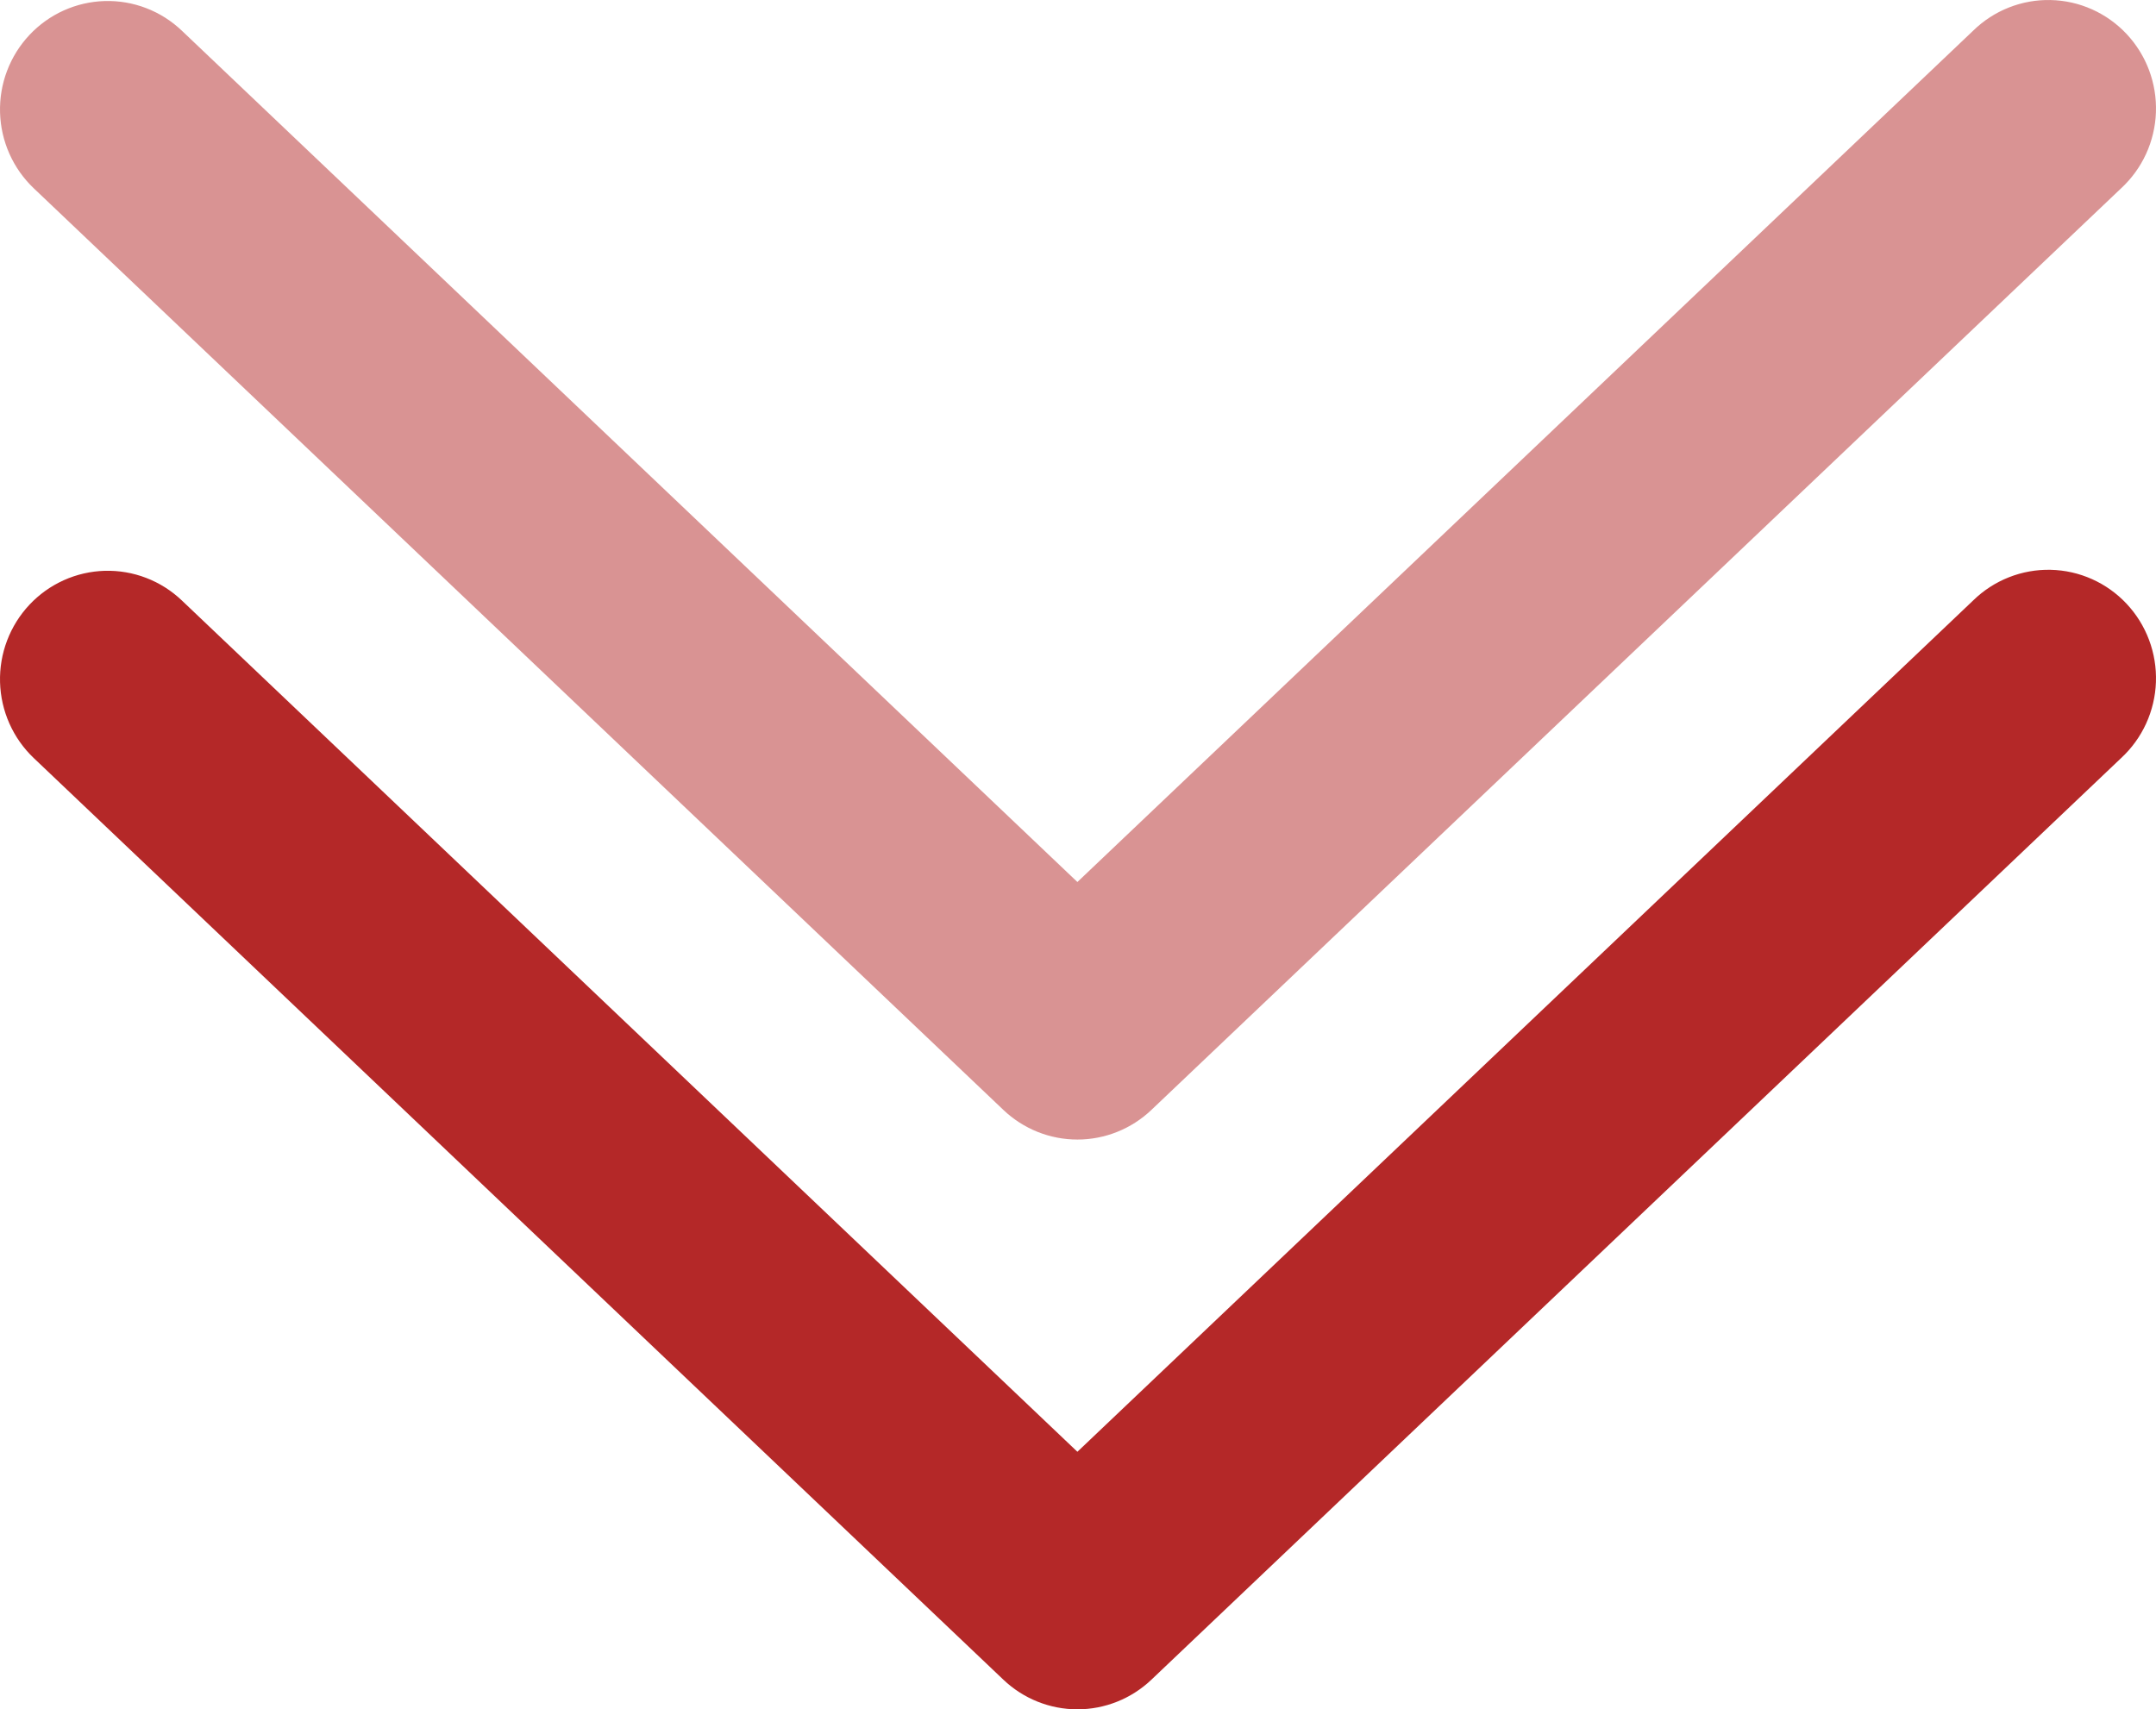 <?xml version="1.0" encoding="UTF-8"?> <svg xmlns="http://www.w3.org/2000/svg" width="227" height="180" viewBox="0 0 227 180" fill="none"><path d="M19.139 63.225C18.056 62.195 16.782 61.389 15.39 60.855C13.998 60.32 12.515 60.067 11.025 60.109C9.536 60.152 8.069 60.489 6.709 61.102C5.35 61.715 4.123 62.591 3.1 63.681C2.076 64.772 1.276 66.054 0.745 67.455C0.214 68.856 -0.038 70.349 0.005 71.849C0.047 73.348 0.382 74.824 0.991 76.193C1.6 77.562 2.47 78.796 3.553 79.826L105.643 176.879C107.749 178.883 110.538 180 113.436 180C116.335 180 119.123 178.883 121.229 176.879L223.331 79.826C224.437 78.803 225.331 77.569 225.96 76.195C226.588 74.821 226.94 73.335 226.993 71.823C227.046 70.312 226.801 68.804 226.27 67.389C225.74 65.974 224.936 64.679 223.904 63.579C222.872 62.479 221.634 61.596 220.26 60.983C218.887 60.369 217.406 60.036 215.904 60.003C214.401 59.97 212.907 60.238 211.509 60.791C210.11 61.344 208.834 62.171 207.756 63.225L113.436 152.878L19.139 63.225Z" fill="#B42828"></path><path opacity="0.5" d="M19.139 3.225C18.056 2.195 16.782 1.389 15.39 0.855C13.998 0.32 12.515 0.067 11.025 0.109C9.536 0.152 8.069 0.489 6.709 1.102C5.35 1.715 4.123 2.591 3.1 3.682C2.076 4.772 1.276 6.054 0.745 7.455C0.214 8.857 -0.038 10.349 0.005 11.849C0.047 13.348 0.382 14.824 0.991 16.193C1.6 17.562 2.47 18.796 3.553 19.826L105.643 116.879C107.749 118.883 110.538 120 113.436 120C116.335 120 119.123 118.883 121.229 116.879L223.331 19.826C224.437 18.803 225.331 17.569 225.96 16.195C226.588 14.821 226.94 13.335 226.993 11.823C227.046 10.312 226.801 8.804 226.27 7.389C225.74 5.974 224.936 4.679 223.904 3.579C222.872 2.479 221.634 1.597 220.26 0.983C218.887 0.369 217.406 0.036 215.904 0.003C214.401 -0.03 212.907 0.238 211.509 0.791C210.11 1.344 208.834 2.171 207.756 3.225L113.436 92.879L19.139 3.225Z" fill="#B42828"></path></svg> 
